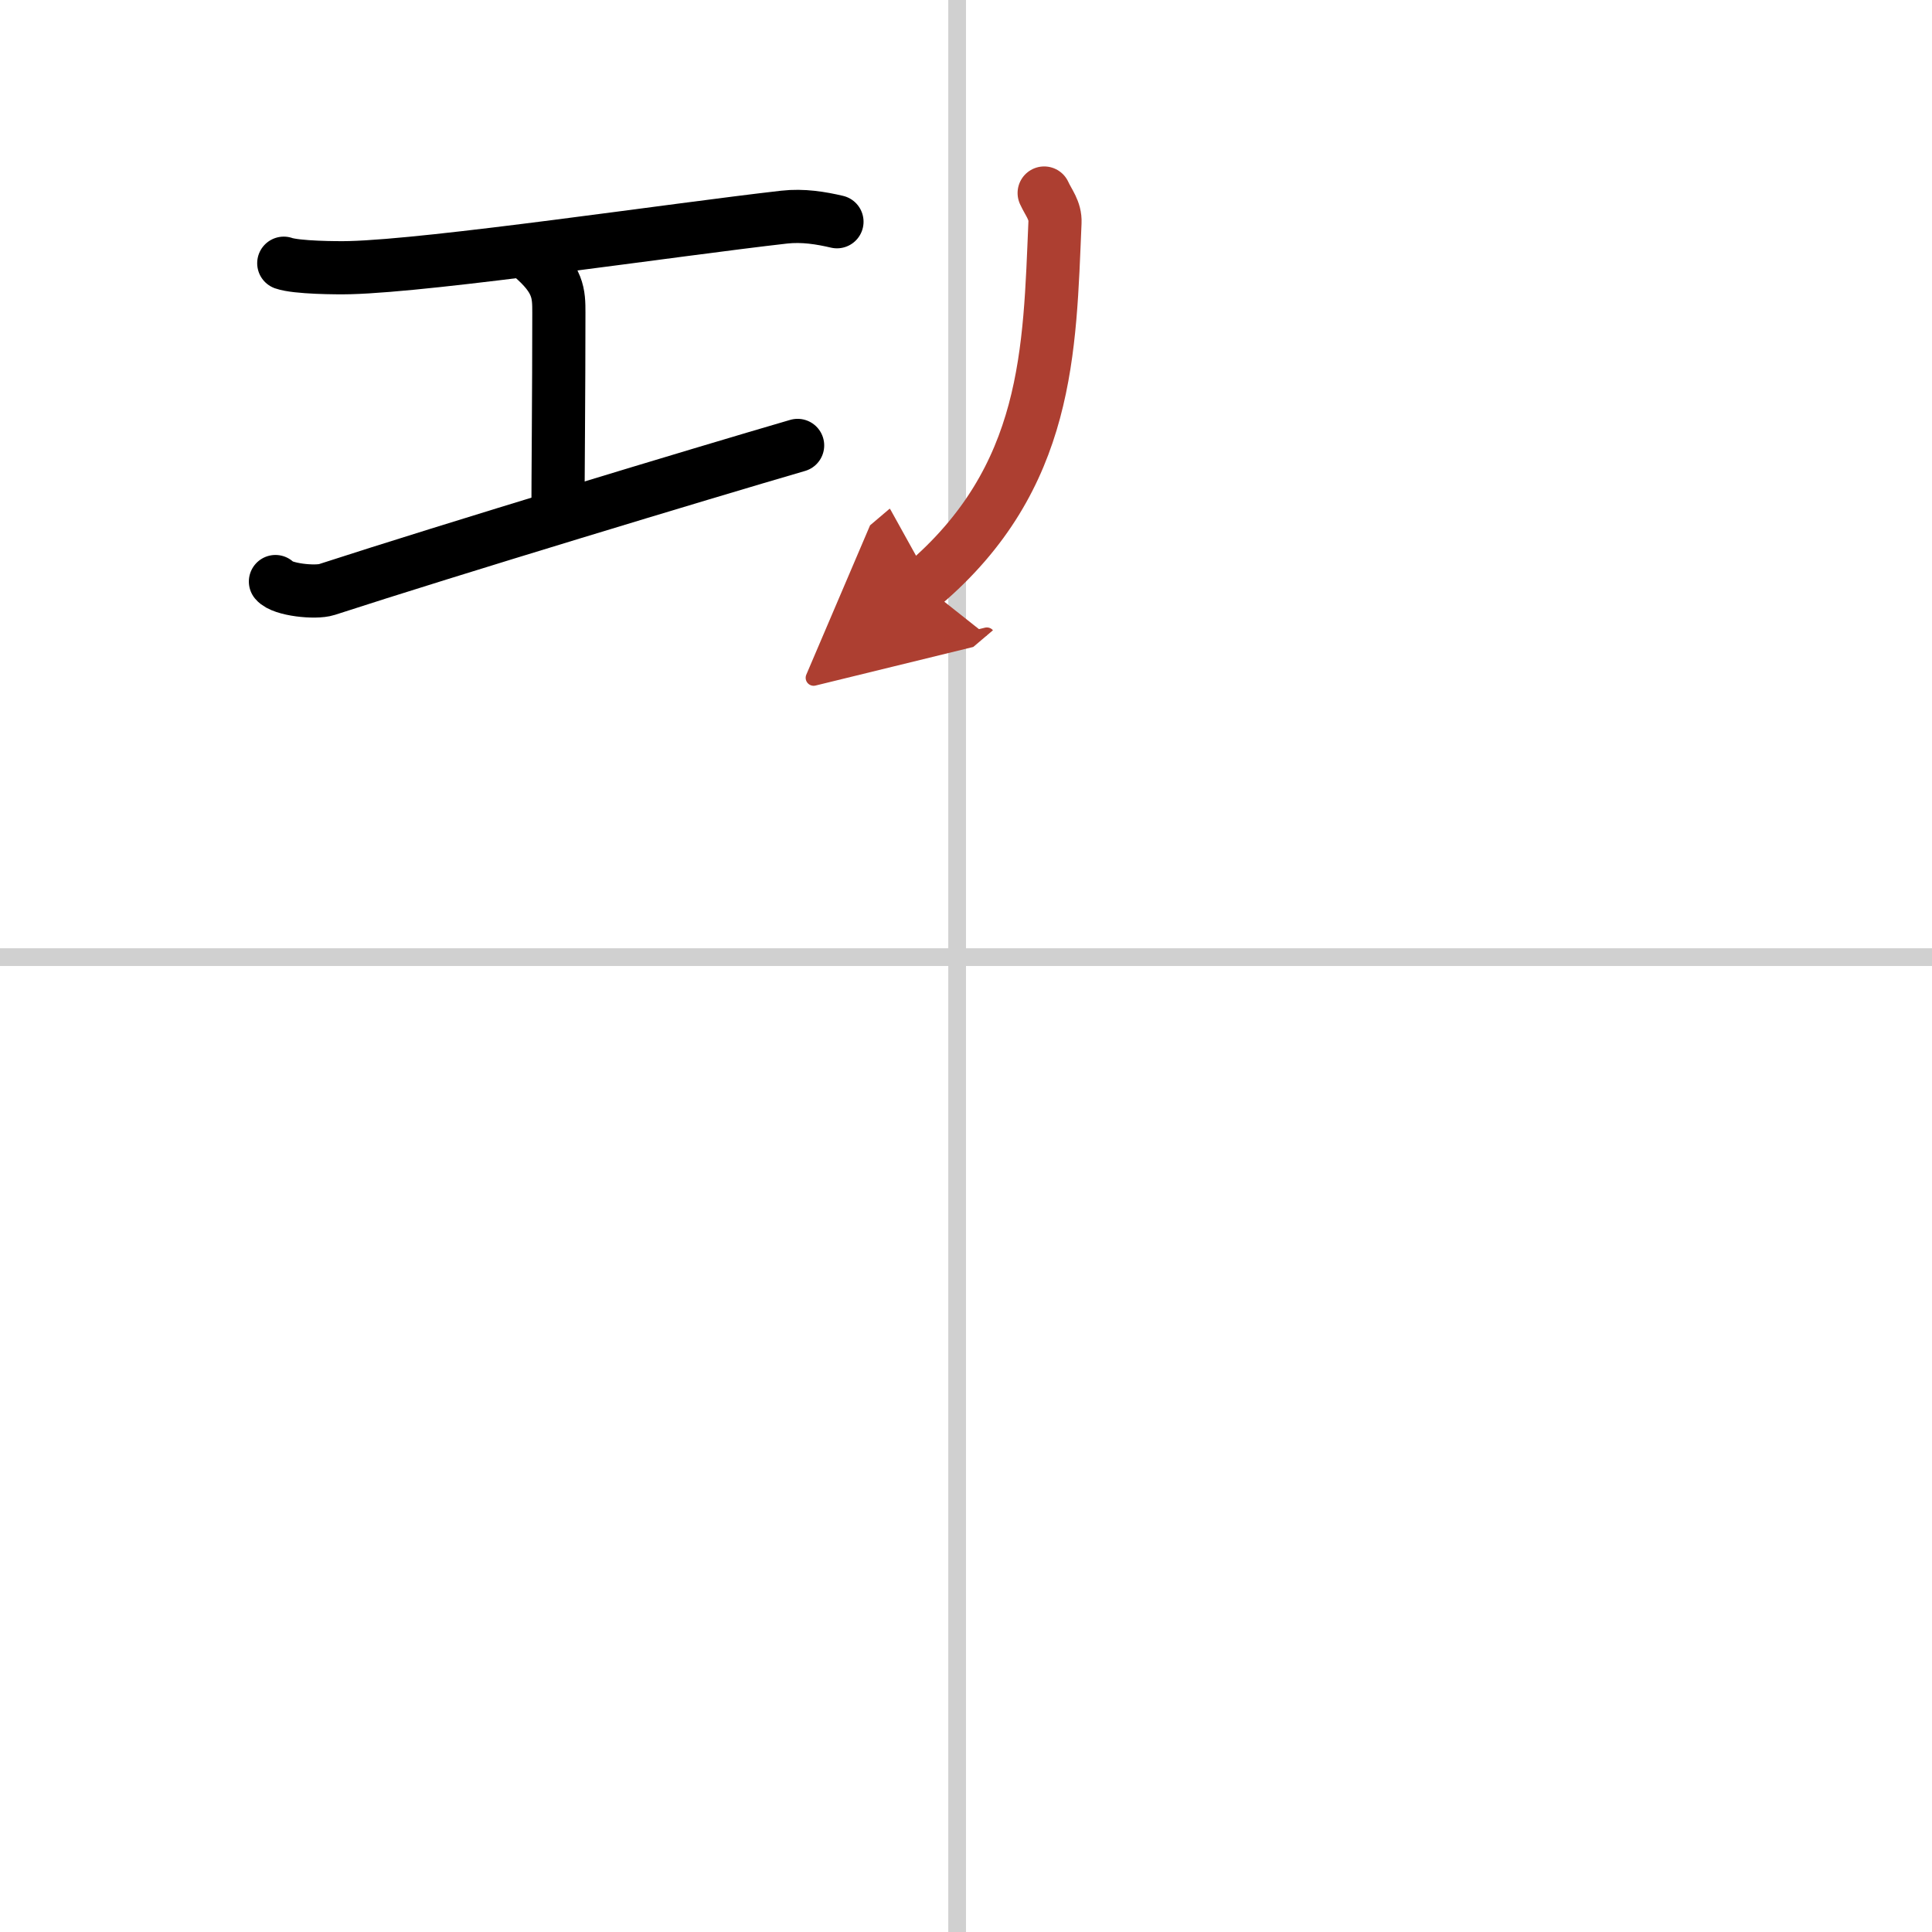 <svg width="400" height="400" viewBox="0 0 109 109" xmlns="http://www.w3.org/2000/svg"><defs><marker id="a" markerWidth="4" orient="auto" refX="1" refY="5" viewBox="0 0 10 10"><polyline points="0 0 10 5 0 10 1 5" fill="#ad3f31" stroke="#ad3f31"/></marker></defs><g fill="none" stroke="#000" stroke-linecap="round" stroke-linejoin="round" stroke-width="3"><rect width="100%" height="100%" fill="#fff" stroke="#fff"/><line x1="54" x2="54" y2="109" stroke="#d0d0d0" stroke-width="1"/><line x2="109" y1="54" y2="54" stroke="#d0d0d0" stroke-width="1"/><path d="m16.01 14.85c0.71 0.25 3 0.27 3.72 0.25 4.74-0.12 18.25-2.14 24.51-2.85 1.07-0.12 2.08 0.05 2.98 0.26"/><path d="m29.94 14.43c1.59 1.34 1.59 2.15 1.59 3.22 0 4.44-0.05 9.35-0.05 11.47"/><path d="M15.54,32.81c0.38,0.46,2.25,0.66,2.9,0.45C25.39,31,39.61,26.7,45,25.13"/><path d="m58.91 10.89c0.25 0.55 0.64 0.98 0.61 1.66-0.31 7.19-0.31 14.4-7.44 20.45" marker-end="url(#a)" stroke="#ad3f31"/></g></svg>
